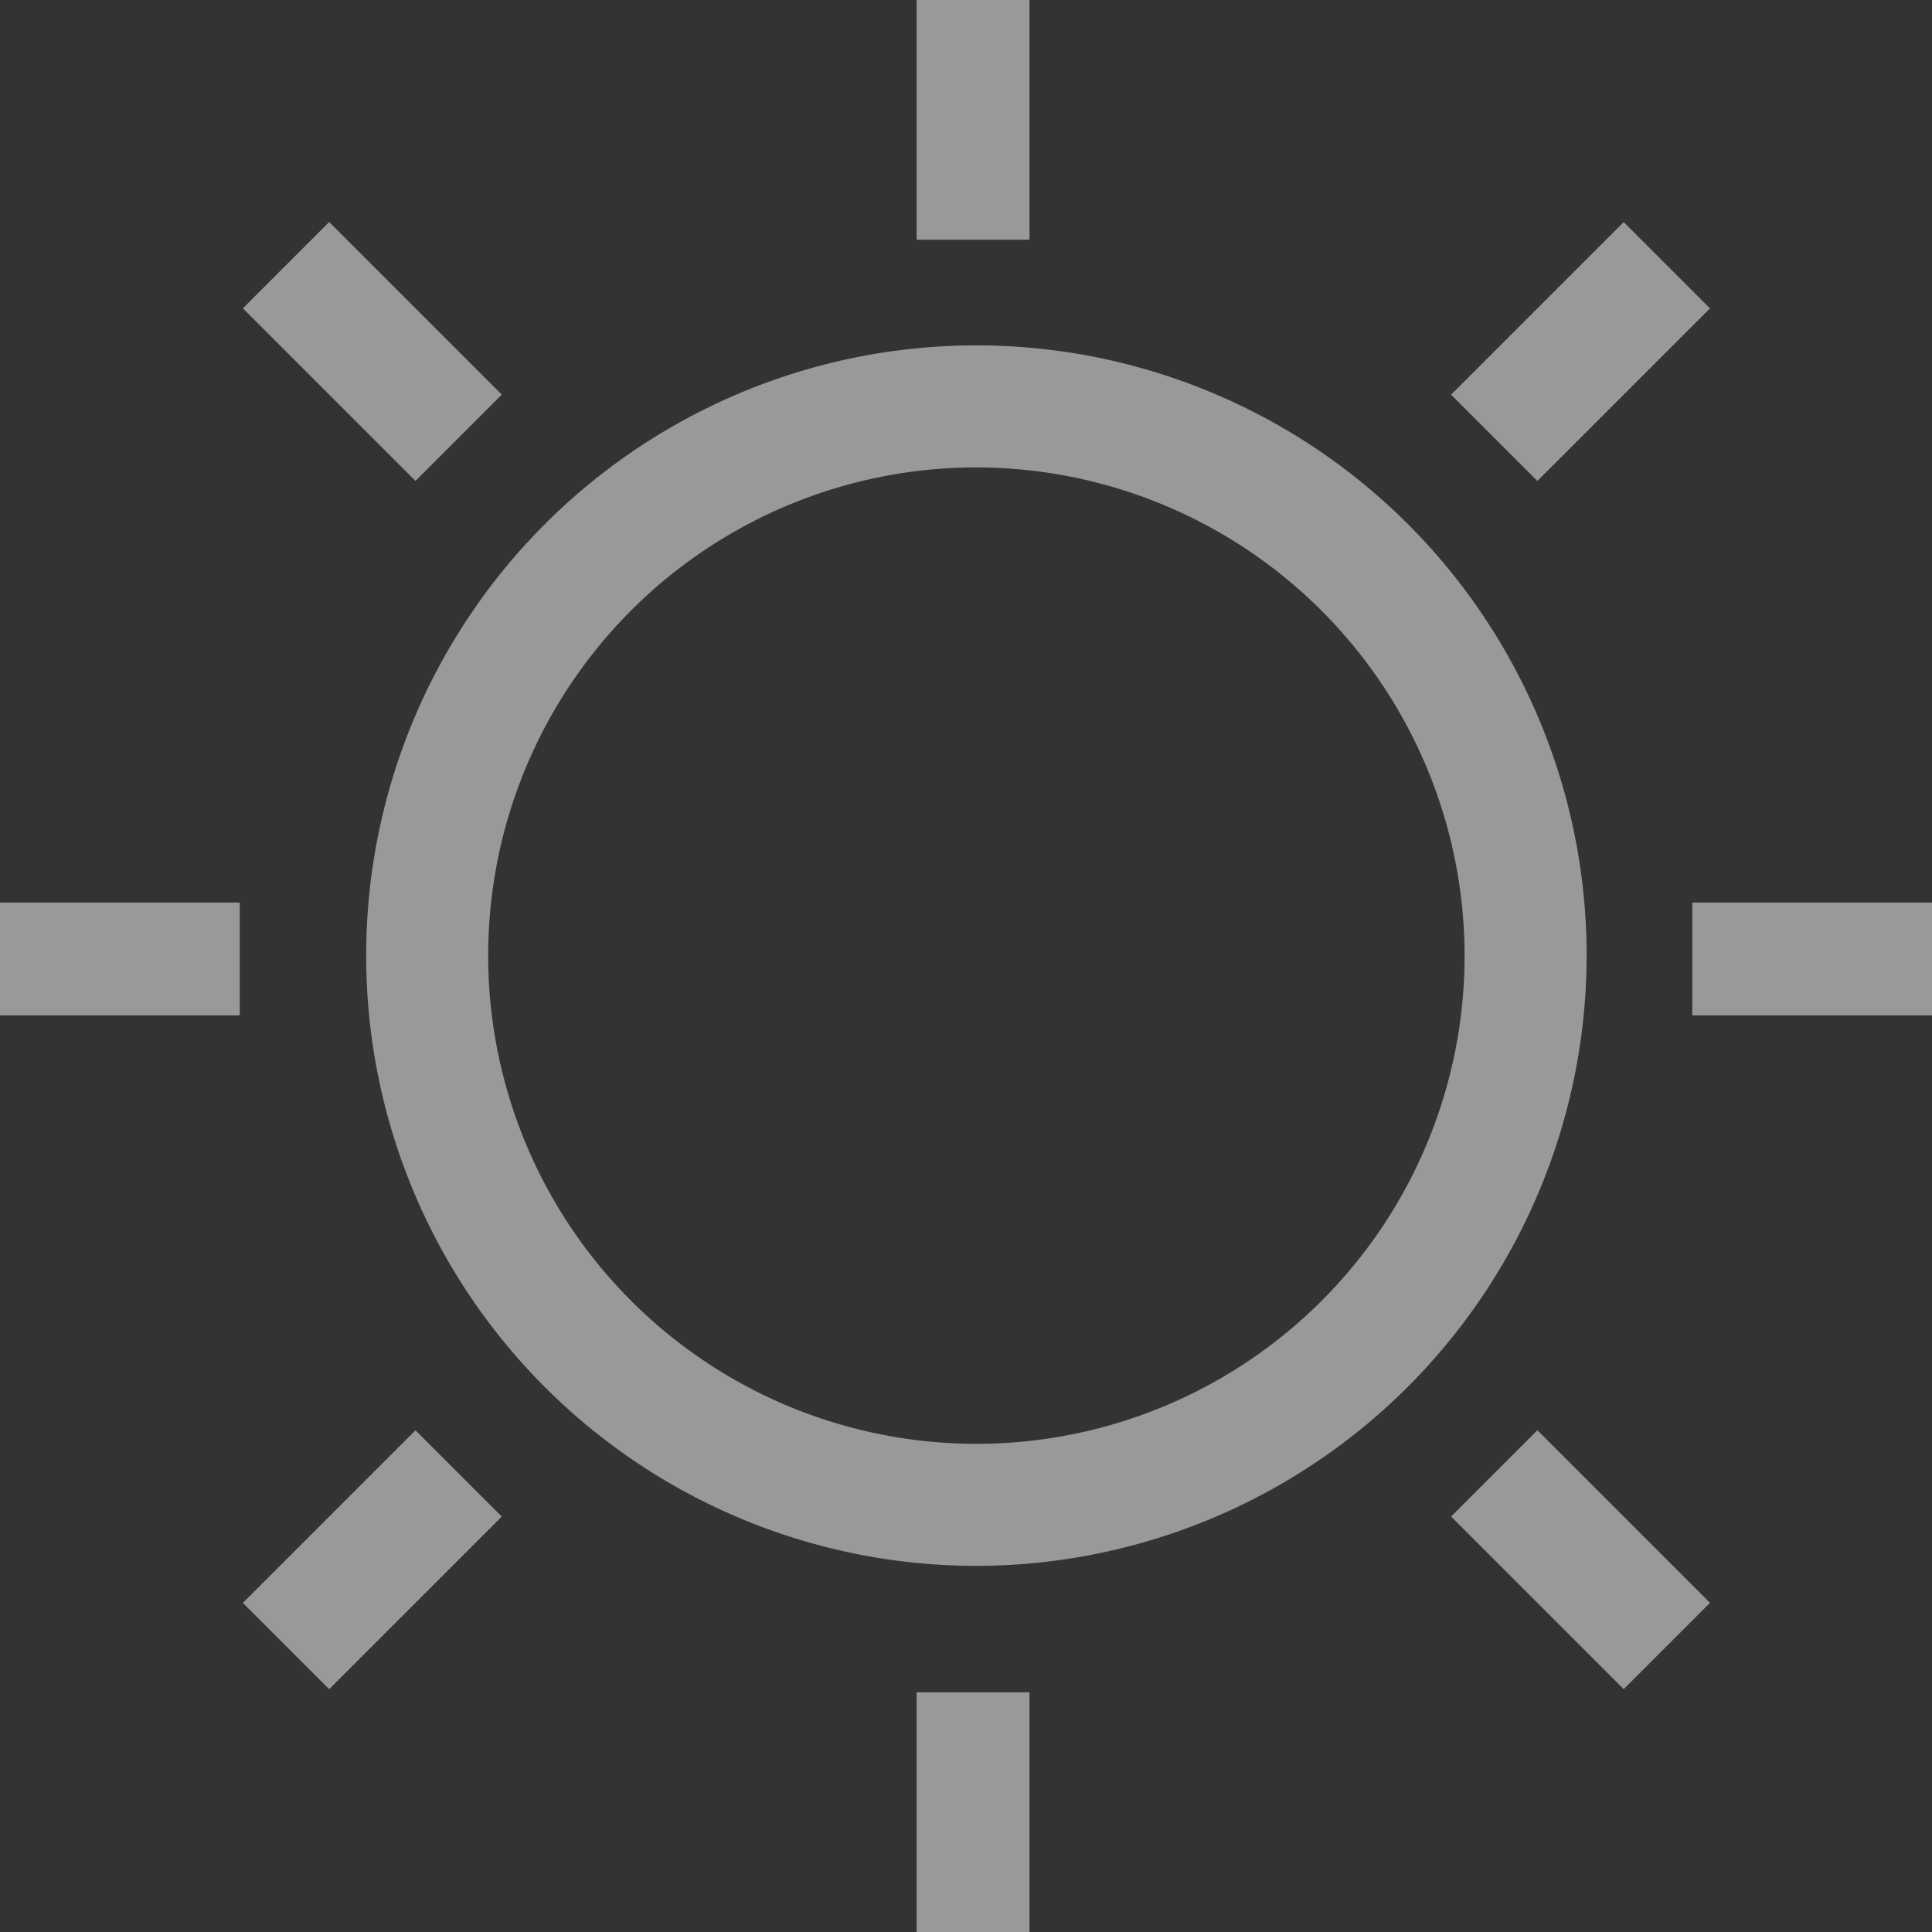 <svg xmlns="http://www.w3.org/2000/svg" width="137" height="137" viewBox="0 0 137 137">
  <rect x="0" y="0" width="137" height="137" fill="#333333" stroke="none"/>
  <g id="_7795651_weather_day_sun_icon" data-name="7795651_weather_day_sun_icon" transform="translate(0 -1.156)" opacity="0.5">
    <path id="Pfad_9" data-name="Pfad 9" d="M49.273,92.547A43.273,43.273,0,1,1,92.547,49.273,43.322,43.322,0,0,1,49.273,92.547Zm0-77.892A34.619,34.619,0,1,0,83.892,49.273,34.659,34.659,0,0,0,49.273,14.655Z" transform="translate(19.964 19.646)" fill="#fff"/>
    <rect id="Rechteck_9" data-name="Rechteck 9" width="8" height="17" transform="translate(65 1.156)" fill="#fff"/>
    <rect id="Rechteck_10" data-name="Rechteck 10" width="8.655" height="17.309" transform="translate(17.222 23.021) rotate(-45)" fill="#fff"/>
    <rect id="Rechteck_11" data-name="Rechteck 11" width="17" height="8" transform="translate(0 65.156)" fill="#fff"/>
    <rect id="Rechteck_12" data-name="Rechteck 12" width="17.309" height="8.655" transform="translate(17.222 114.817) rotate(-45)" fill="#fff"/>
    <rect id="Rechteck_13" data-name="Rechteck 13" width="8" height="17" transform="translate(65 121.156)" fill="#fff"/>
    <rect id="Rechteck_14" data-name="Rechteck 14" width="8.655" height="17.309" transform="translate(102.898 108.697) rotate(-45)" fill="#fff"/>
    <rect id="Rechteck_15" data-name="Rechteck 15" width="17" height="8" transform="translate(120 65.156)" fill="#fff"/>
    <rect id="Rechteck_16" data-name="Rechteck 16" width="17.309" height="8.655" transform="translate(102.898 29.141) rotate(-45)" fill="#fff"/>
  </g>
</svg>
